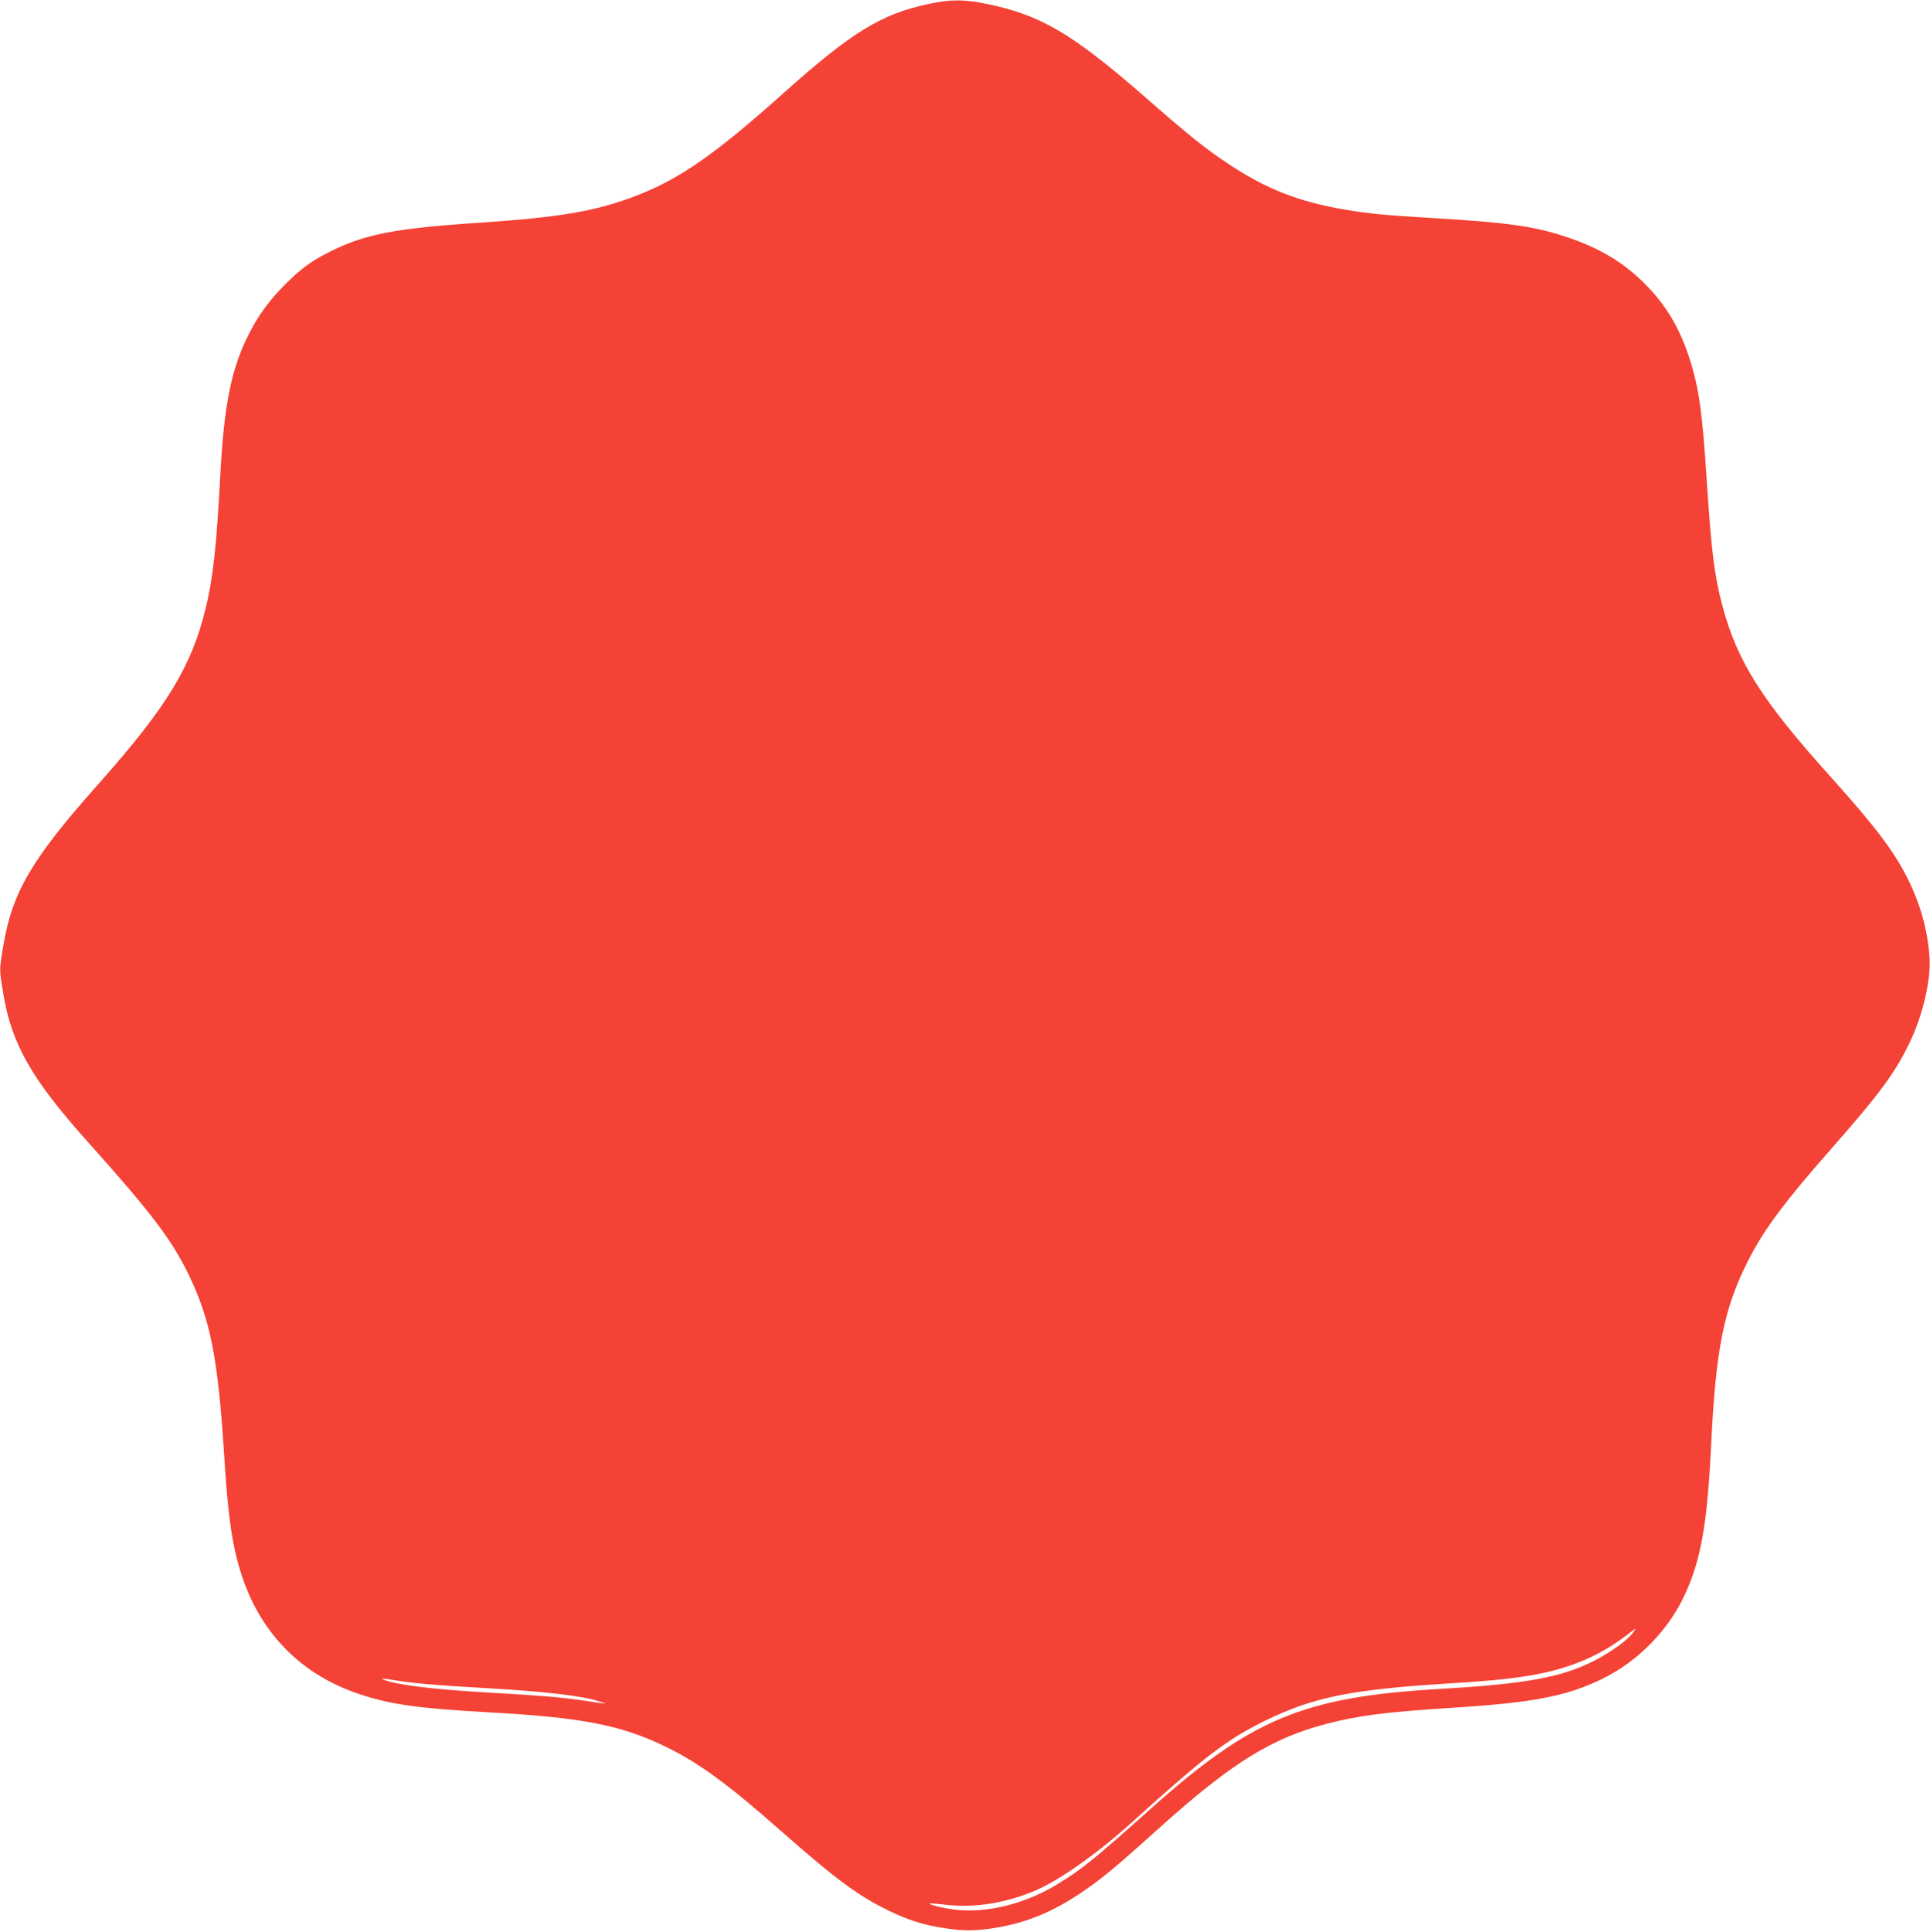 <?xml version="1.0" standalone="no"?>
<!DOCTYPE svg PUBLIC "-//W3C//DTD SVG 20010904//EN"
 "http://www.w3.org/TR/2001/REC-SVG-20010904/DTD/svg10.dtd">
<svg version="1.0" xmlns="http://www.w3.org/2000/svg"
 width="1279pt" height="1280pt" viewBox="0 0 1279 1280"
 preserveAspectRatio="xMidYMid meet">
<g transform="translate(0,1280) scale(0.1,-0.1)"
fill="#f44336" stroke="none">
<path d="M6155 12774 c-315 -66 -511 -187 -965 -593 -461 -412 -696 -574 -993
-685 -259 -97 -494 -136 -1012 -171 -574 -38 -771 -77 -1006 -196 -117 -60
-181 -106 -283 -207 -104 -102 -181 -206 -244 -329 -118 -230 -167 -469 -192
-938 -25 -473 -48 -685 -97 -885 -94 -386 -257 -653 -707 -1160 -448 -503
-575 -720 -635 -1081 -26 -155 -26 -153 0 -308 55 -337 187 -569 557 -982 425
-475 557 -648 672 -884 144 -296 195 -557 235 -1190 26 -424 55 -616 120 -812
127 -380 397 -651 776 -777 206 -69 393 -95 859 -121 619 -34 877 -84 1174
-229 218 -106 408 -245 764 -559 366 -322 511 -429 716 -528 134 -64 224 -92
366 -114 128 -20 216 -19 352 5 188 32 355 100 533 217 147 97 232 167 554
457 467 418 732 582 1096 676 214 55 387 77 825 105 540 34 764 77 998 192
236 115 439 322 547 557 108 233 149 468 175 996 30 630 85 905 246 1220 105
206 235 381 556 746 317 360 418 498 514 698 86 179 141 414 131 561 -16 248
-103 490 -259 717 -87 126 -191 252 -398 483 -452 502 -615 759 -714 1125 -55
207 -74 356 -106 845 -29 448 -51 603 -112 795 -64 201 -155 356 -292 494
-141 144 -306 244 -525 316 -212 71 -391 96 -881 125 -318 19 -427 29 -585 56
-313 53 -531 139 -789 313 -149 100 -252 183 -541 436 -482 420 -690 542
-1050 615 -147 30 -235 30 -380 -1z m4669 -10788 c-32 -49 -152 -136 -271
-195 -213 -106 -449 -148 -1013 -181 -902 -53 -1246 -196 -1919 -798 -371
-332 -455 -399 -611 -494 -220 -135 -478 -197 -692 -169 -77 10 -183 38 -151
40 7 1 58 -4 113 -10 186 -20 392 14 585 97 158 68 406 243 631 446 497 449
638 556 899 683 310 150 562 201 1185 240 276 17 402 29 540 51 261 41 468
125 650 263 36 27 66 50 68 50 1 1 -5 -10 -14 -23z m-8191 -321 c121 -19 275
-32 597 -50 400 -23 633 -51 750 -90 51 -17 55 -17 -125 10 -141 20 -278 32
-600 50 -375 21 -623 51 -708 85 -31 13 -19 12 86 -5z"/>
</g>
</svg>

